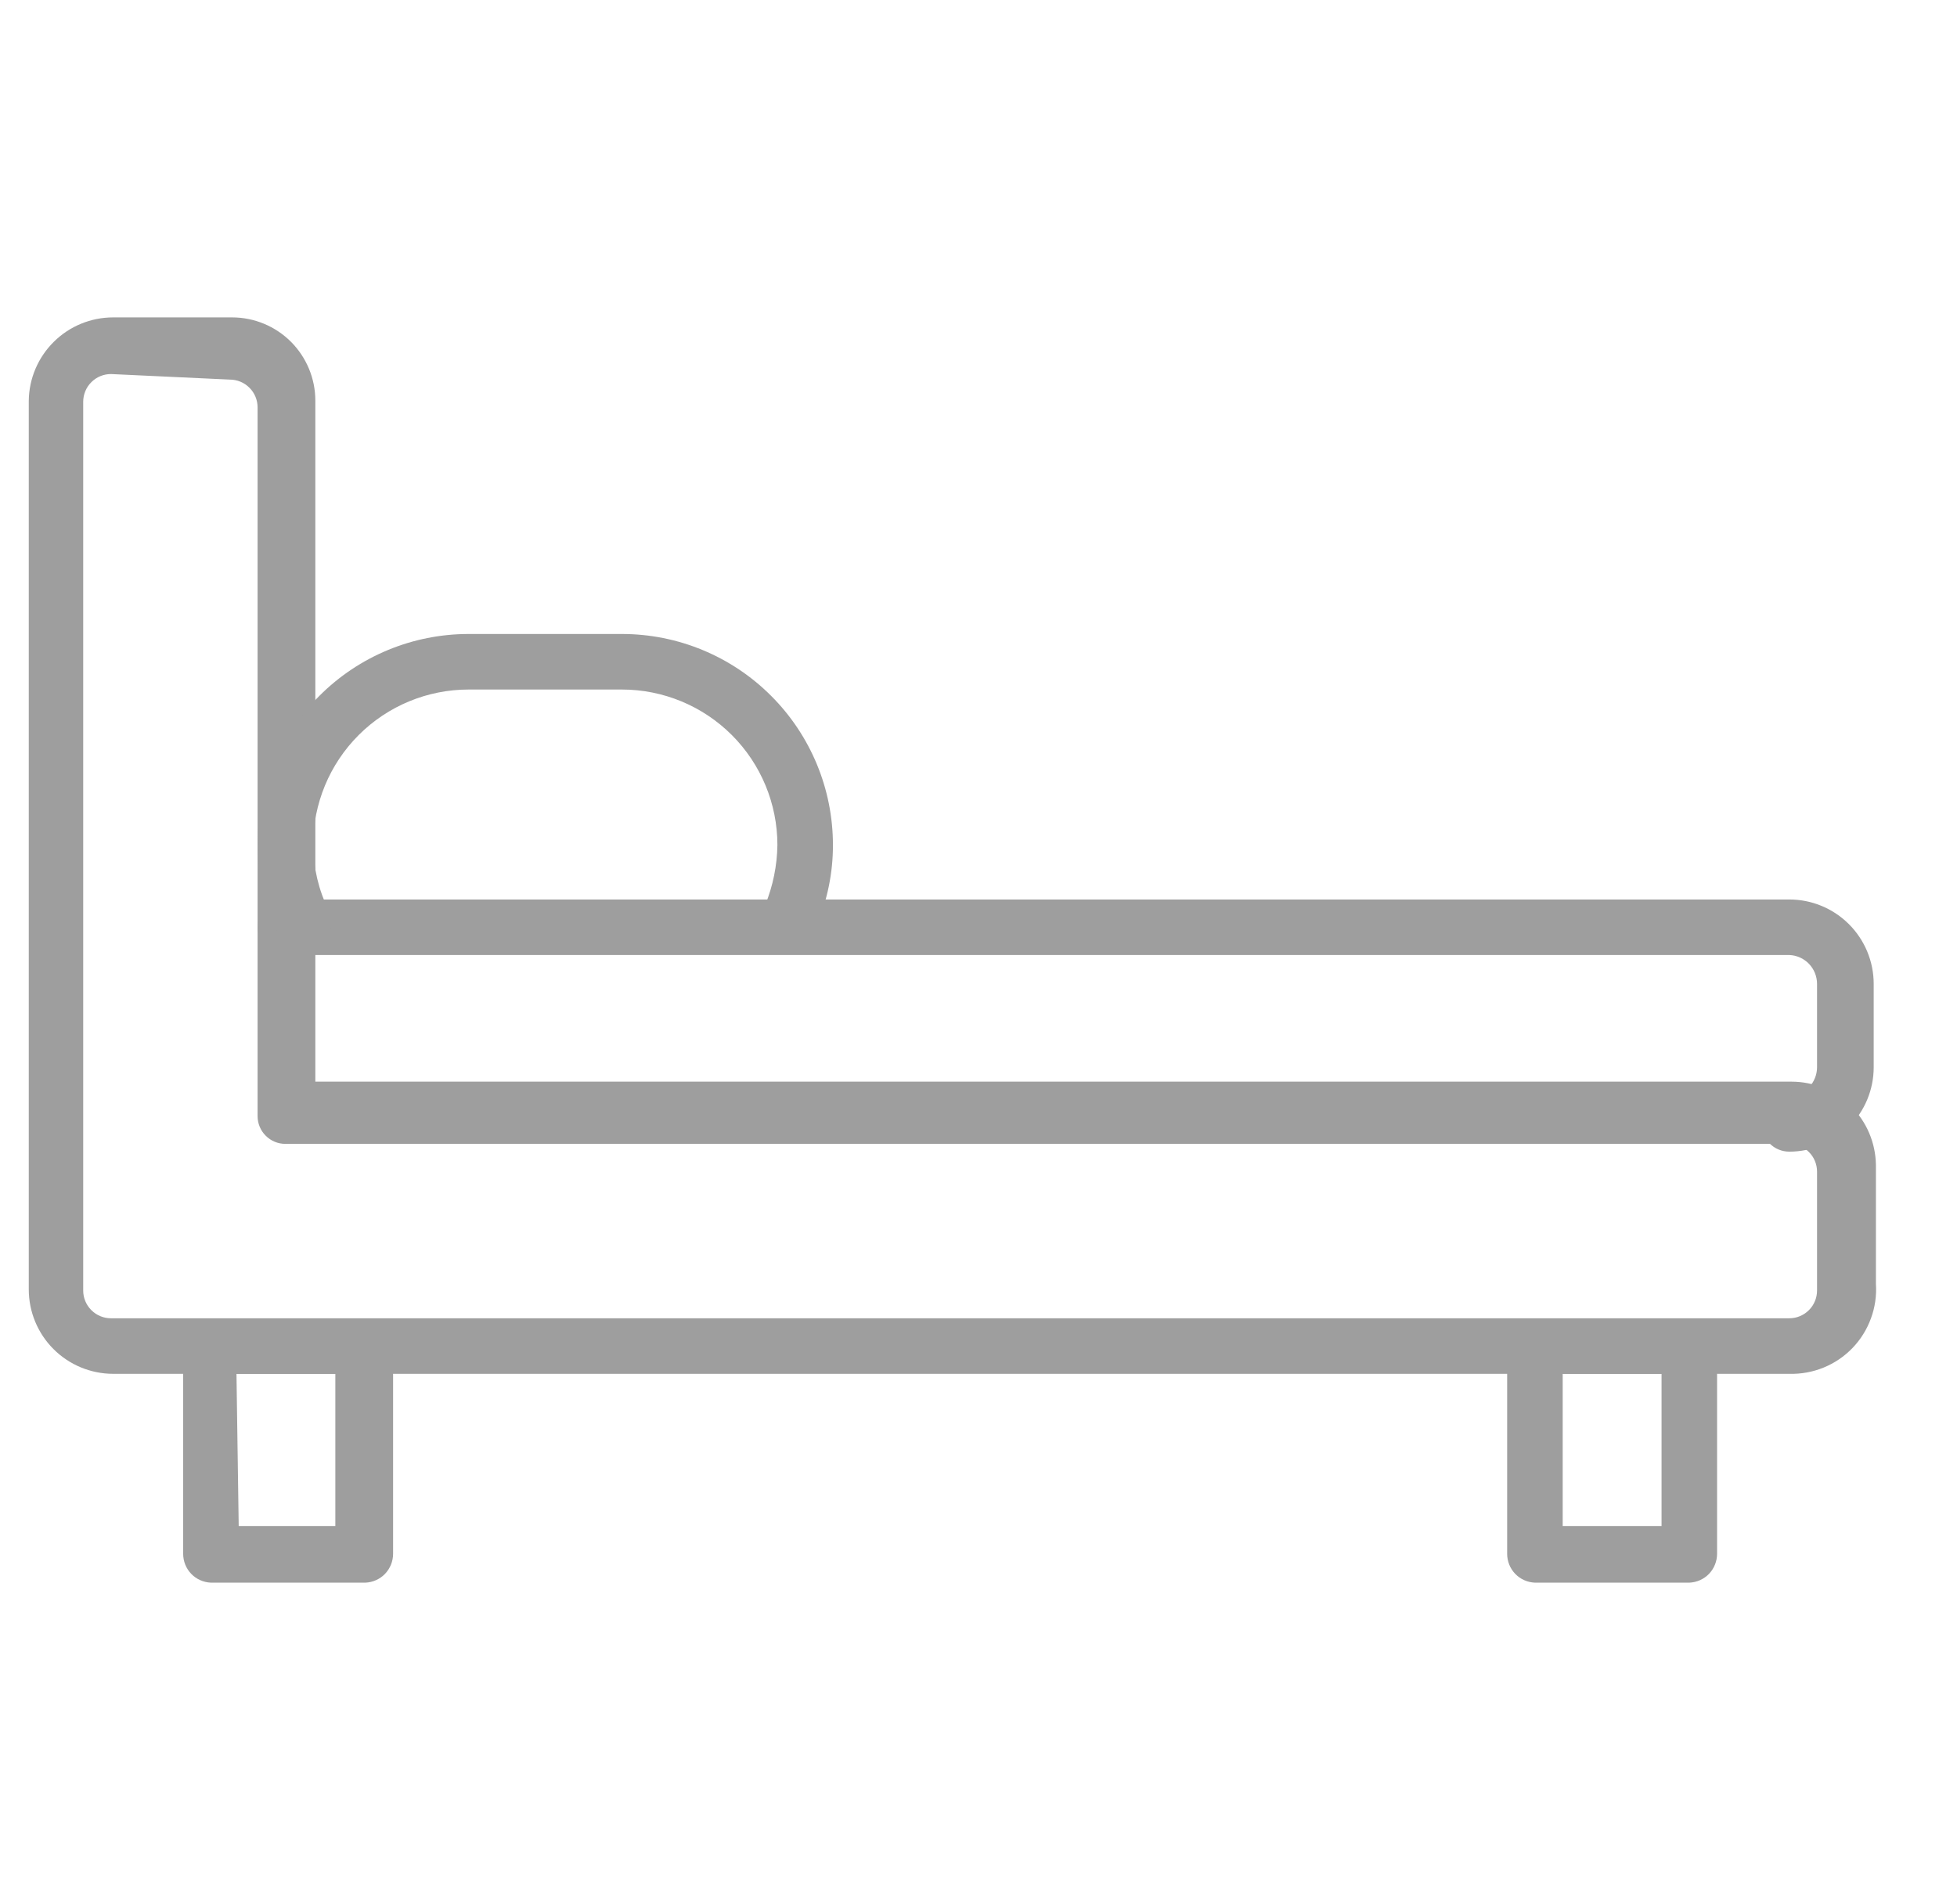 <svg width="37" height="36" viewBox="0 0 37 36" fill="none" xmlns="http://www.w3.org/2000/svg">
<g clip-path="url(#clip0_97:823)">
<path d="M33.829 25.971H2.14C1.717 25.971 1.311 25.803 1.011 25.503C0.712 25.204 0.544 24.798 0.544 24.375V7.575C0.549 7.155 0.72 6.755 1.019 6.46C1.317 6.165 1.72 6 2.14 6H4.387C4.805 6 5.205 6.166 5.501 6.461C5.796 6.757 5.962 7.157 5.962 7.575V20.448H33.871C34.291 20.448 34.693 20.613 34.992 20.908C35.291 21.203 35.461 21.603 35.467 22.023V24.27C35.482 24.492 35.45 24.714 35.373 24.923C35.297 25.132 35.178 25.323 35.024 25.483C34.87 25.643 34.684 25.769 34.478 25.853C34.272 25.937 34.051 25.977 33.829 25.971ZM2.098 7.071C1.959 7.071 1.825 7.126 1.727 7.225C1.628 7.323 1.573 7.457 1.573 7.596V24.396C1.573 24.535 1.628 24.669 1.727 24.767C1.825 24.866 1.959 24.921 2.098 24.921H33.829C33.968 24.921 34.102 24.866 34.2 24.767C34.299 24.669 34.354 24.535 34.354 24.396V22.149C34.354 22.01 34.299 21.876 34.2 21.778C34.102 21.679 33.968 21.624 33.829 21.624H5.395C5.256 21.624 5.122 21.569 5.024 21.47C4.925 21.372 4.87 21.238 4.87 21.099V7.701C4.87 7.562 4.815 7.428 4.716 7.33C4.618 7.231 4.484 7.176 4.345 7.176L2.098 7.071Z" fill="#9E9E9E"/>
<path d="M33.829 21.771C33.69 21.771 33.556 21.716 33.458 21.617C33.359 21.519 33.304 21.385 33.304 21.246C33.304 21.107 33.359 20.973 33.458 20.875C33.556 20.776 33.69 20.721 33.829 20.721C33.97 20.715 34.104 20.656 34.202 20.554C34.299 20.452 34.354 20.316 34.354 20.175V18.6C34.354 18.459 34.299 18.323 34.202 18.221C34.104 18.119 33.97 18.059 33.829 18.054H5.395C5.256 18.054 5.122 17.999 5.024 17.9C4.925 17.802 4.87 17.668 4.87 17.529C4.87 17.39 4.925 17.256 5.024 17.158C5.122 17.059 5.256 17.004 5.395 17.004H33.829C34.252 17.004 34.658 17.172 34.957 17.471C35.257 17.771 35.425 18.177 35.425 18.6V20.175C35.425 20.598 35.257 21.004 34.957 21.303C34.658 21.603 34.252 21.771 33.829 21.771Z" fill="#9E9E9E"/>
<path d="M5.731 17.97C5.634 17.971 5.538 17.943 5.457 17.891C5.375 17.839 5.309 17.765 5.269 17.676C5.003 17.149 4.867 16.566 4.87 15.975C4.87 14.917 5.29 13.902 6.039 13.154C6.787 12.405 7.802 11.985 8.86 11.985H11.758C12.816 11.985 13.831 12.405 14.579 13.154C15.328 13.902 15.748 14.917 15.748 15.975C15.749 16.502 15.642 17.024 15.433 17.508C15.408 17.573 15.369 17.633 15.32 17.684C15.272 17.734 15.213 17.774 15.149 17.802C15.084 17.829 15.014 17.843 14.944 17.843C14.874 17.843 14.805 17.829 14.74 17.802C14.676 17.775 14.619 17.735 14.571 17.685C14.523 17.635 14.485 17.577 14.459 17.512C14.434 17.448 14.421 17.379 14.423 17.31C14.424 17.241 14.439 17.172 14.467 17.109C14.614 16.749 14.692 16.364 14.698 15.975C14.698 15.195 14.388 14.447 13.837 13.896C13.286 13.345 12.538 13.035 11.758 13.035H8.86C8.08 13.035 7.332 13.345 6.781 13.896C6.23 14.447 5.92 15.195 5.92 15.975C5.925 16.405 6.025 16.828 6.214 17.214C6.246 17.277 6.264 17.346 6.269 17.417C6.273 17.487 6.264 17.558 6.24 17.625C6.217 17.691 6.18 17.753 6.132 17.805C6.084 17.857 6.026 17.899 5.962 17.928C5.891 17.964 5.81 17.978 5.731 17.97Z" fill="#9E9E9E"/>
<path d="M6.907 29.919H3.988C3.847 29.913 3.713 29.854 3.615 29.752C3.517 29.65 3.463 29.514 3.463 29.373V25.509C3.463 25.37 3.518 25.236 3.617 25.138C3.715 25.039 3.849 24.984 3.988 24.984H6.907C7.046 24.984 7.18 25.039 7.278 25.138C7.377 25.236 7.432 25.37 7.432 25.509V29.373C7.432 29.514 7.377 29.65 7.28 29.752C7.182 29.854 7.048 29.913 6.907 29.919ZM4.513 28.848H6.34V25.971H4.471L4.513 28.848Z" fill="#9E9E9E"/>
<path d="M31.939 29.919H29.02C28.879 29.913 28.745 29.854 28.647 29.752C28.549 29.65 28.495 29.514 28.495 29.373V25.509C28.495 25.37 28.55 25.236 28.649 25.138C28.747 25.039 28.881 24.984 29.02 24.984H31.939C32.078 24.984 32.212 25.039 32.31 25.138C32.409 25.236 32.464 25.37 32.464 25.509V29.373C32.464 29.514 32.409 29.65 32.312 29.752C32.214 29.854 32.08 29.913 31.939 29.919ZM29.545 28.848H31.414V25.971H29.545V28.848Z" fill="#9E9E9E"/>
</g>
<defs>
<clipPath id="clip0_97:823">
<rect width="36" height="36" fill="white" transform="translate(0.007)"/>
</clipPath>
</defs>
</svg>
